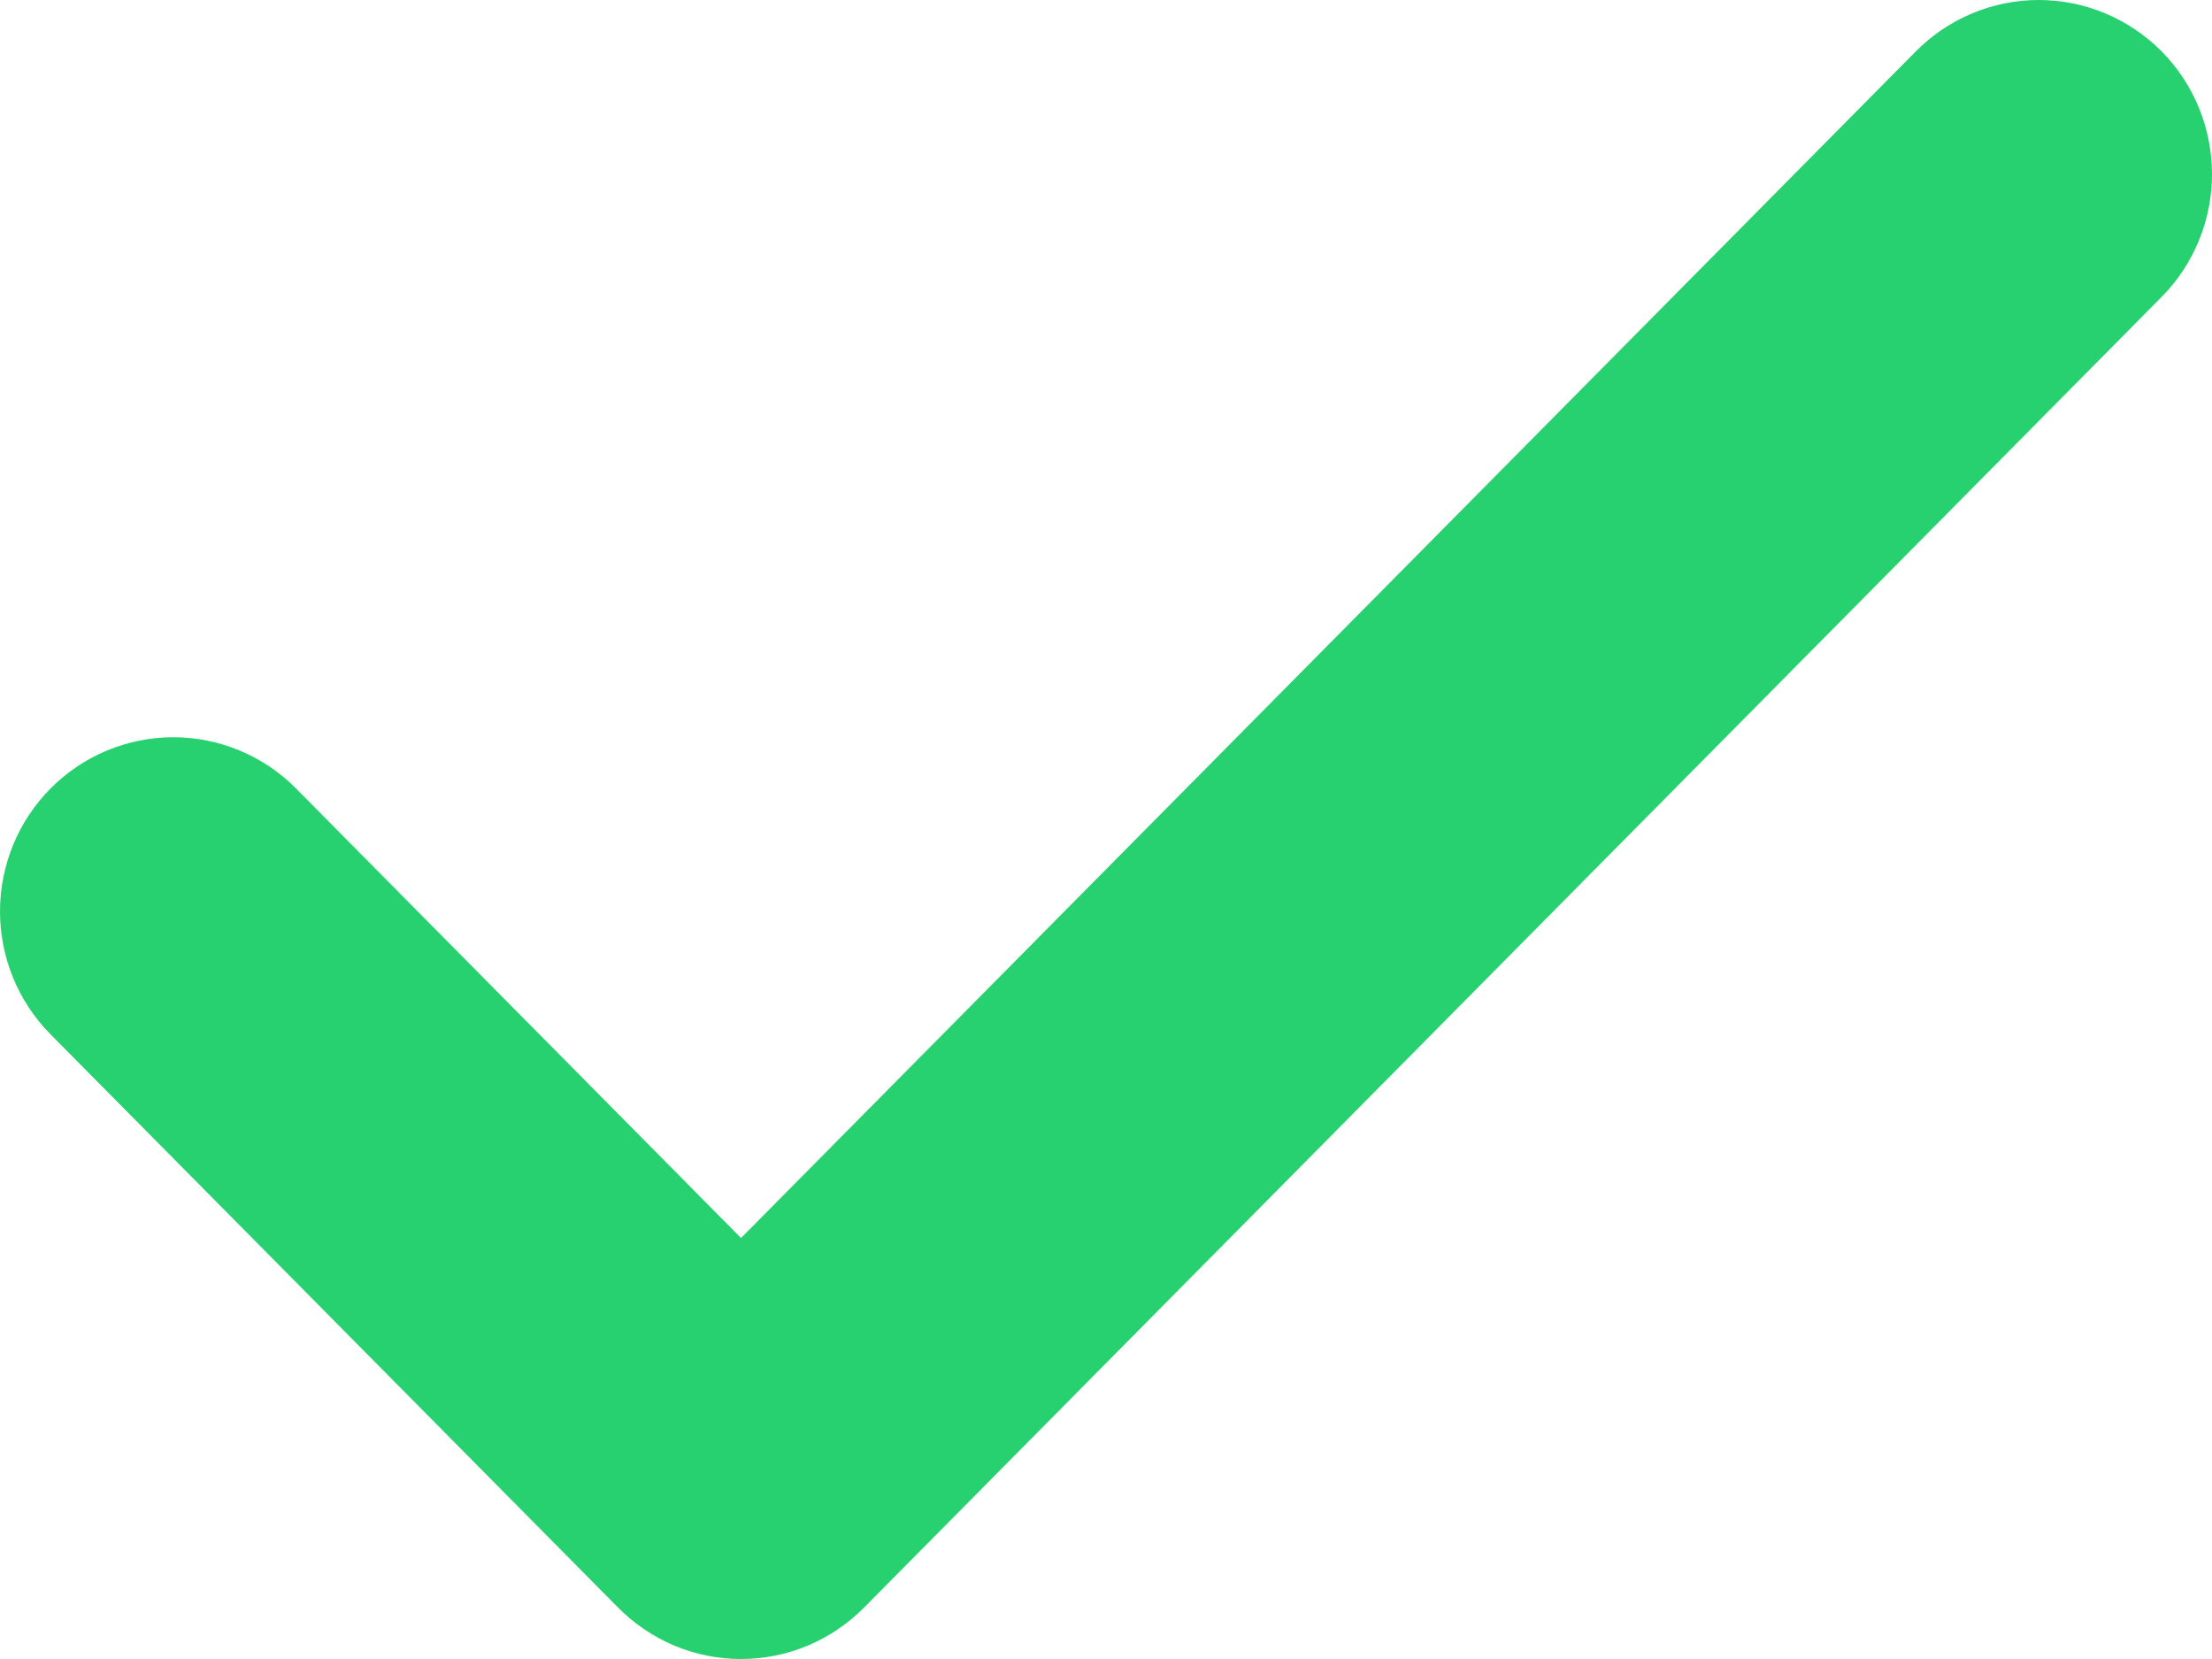 <svg width="24" height="18" viewBox="0 0 24 18" fill="none" xmlns="http://www.w3.org/2000/svg">
<path d="M22.119 0.5C22.487 0.5 22.839 0.648 23.098 0.909C23.356 1.17 23.5 1.523 23.5 1.89C23.5 2.256 23.356 2.609 23.098 2.87L9.019 17.091C8.891 17.22 8.738 17.323 8.57 17.394C8.402 17.464 8.222 17.5 8.04 17.5C7.858 17.5 7.678 17.464 7.51 17.394C7.342 17.323 7.19 17.22 7.062 17.091L0.902 10.869C0.644 10.608 0.5 10.255 0.5 9.889C0.5 9.522 0.644 9.169 0.902 8.908C1.161 8.647 1.513 8.499 1.881 8.499C2.248 8.499 2.6 8.647 2.858 8.908L8.04 14.143L21.142 0.909C21.4 0.648 21.752 0.5 22.119 0.5Z" fill="#28D16F" stroke="#28D16F"/>
</svg>
